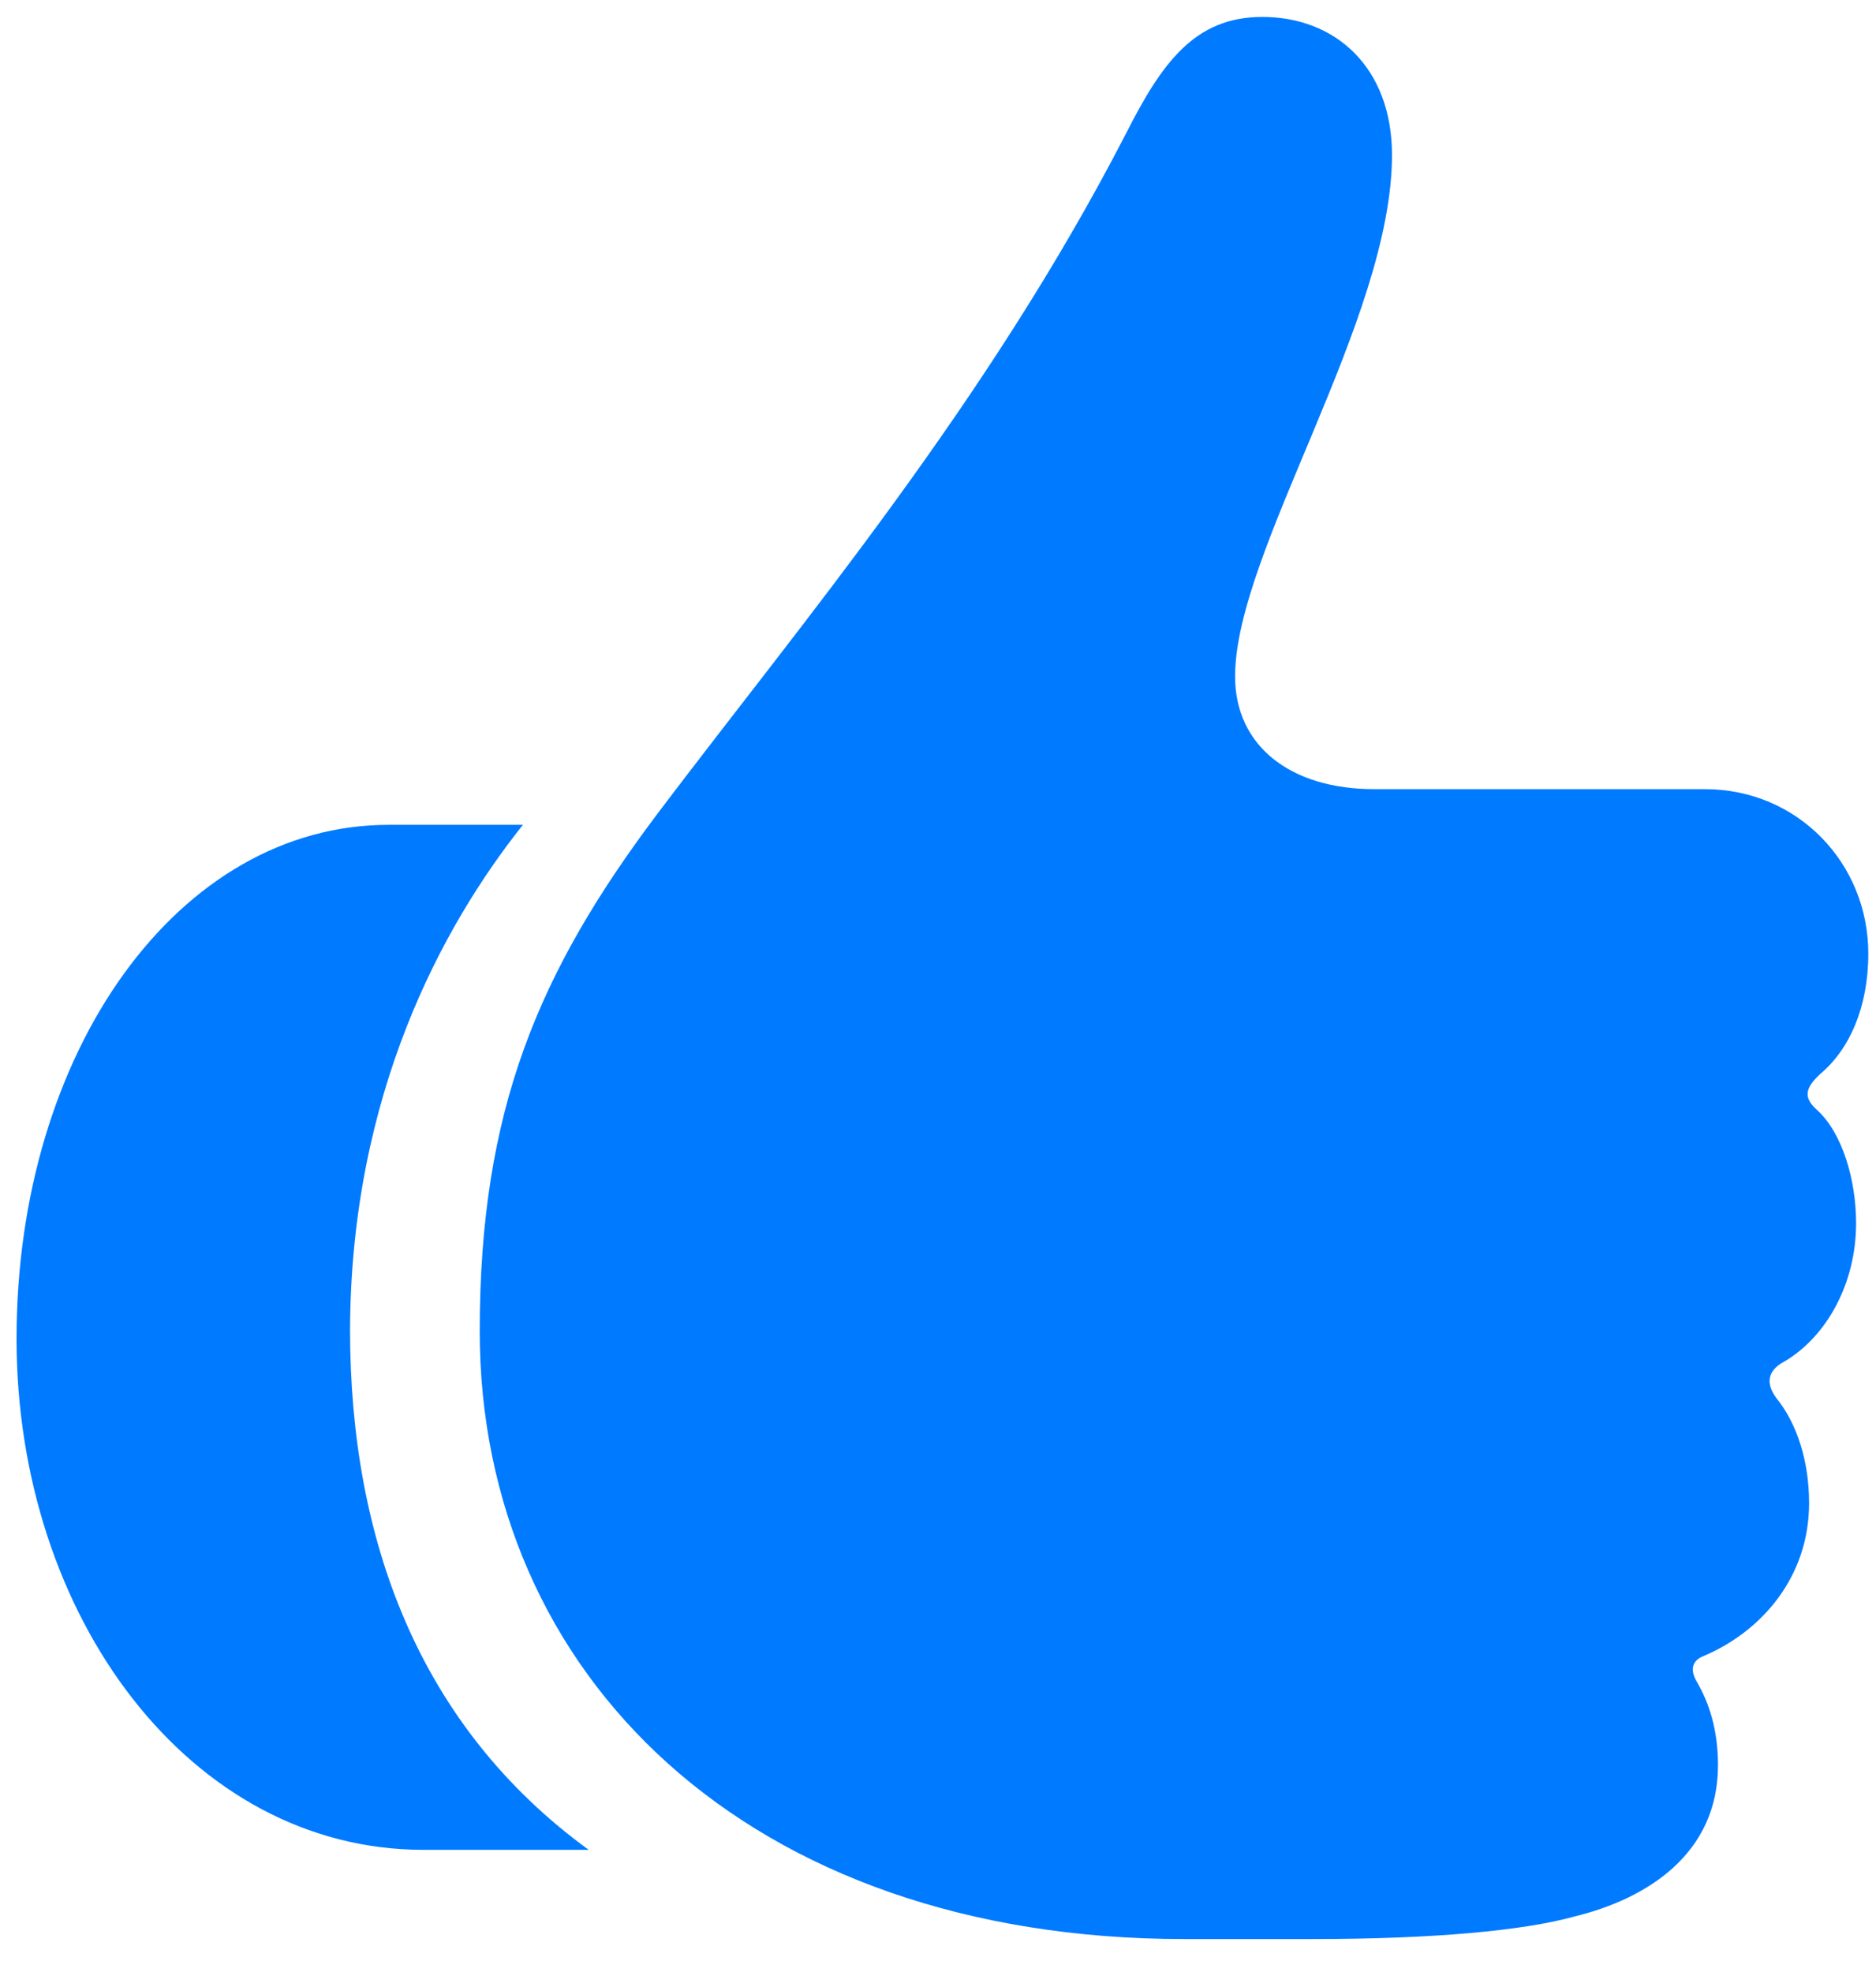 <?xml version="1.0" encoding="UTF-8"?> <svg xmlns="http://www.w3.org/2000/svg" width="39" height="41" viewBox="0 0 39 41" fill="none"><path d="M9.973 27.676C9.973 23.086 11.184 20.215 13.684 16.895C16.633 12.988 20.5 8.418 23.41 2.773C24.152 1.309 24.836 0.352 26.242 0.352C27.766 0.352 28.938 1.406 28.938 3.223C28.938 6.66 25.676 11.465 25.676 14.062C25.676 15.508 26.828 16.406 28.566 16.406H35.441C37.375 16.406 38.84 17.949 38.84 19.824C38.84 20.938 38.449 21.816 37.844 22.324C37.531 22.617 37.473 22.812 37.785 23.086C38.293 23.555 38.586 24.512 38.586 25.43C38.586 26.699 37.961 27.793 37.102 28.301C36.73 28.496 36.711 28.77 36.926 29.062C37.355 29.59 37.609 30.371 37.609 31.25C37.609 32.793 36.613 33.926 35.402 34.434C35.168 34.531 35.129 34.727 35.285 34.98C35.52 35.391 35.715 35.938 35.715 36.699C35.715 38.535 34.25 39.473 32.727 39.844C31.672 40.137 29.797 40.312 27.277 40.312H24.621C15.539 40.312 9.973 34.805 9.973 27.676ZM0.344 27.832C0.344 21.836 3.723 17.148 8.078 17.148H10.871C9.191 19.258 7.297 22.754 7.277 27.637C7.277 32.031 8.723 35.898 12.238 38.457H8.801C3.957 38.457 0.344 33.613 0.344 27.832Z" fill="#007AFF"></path></svg> 
